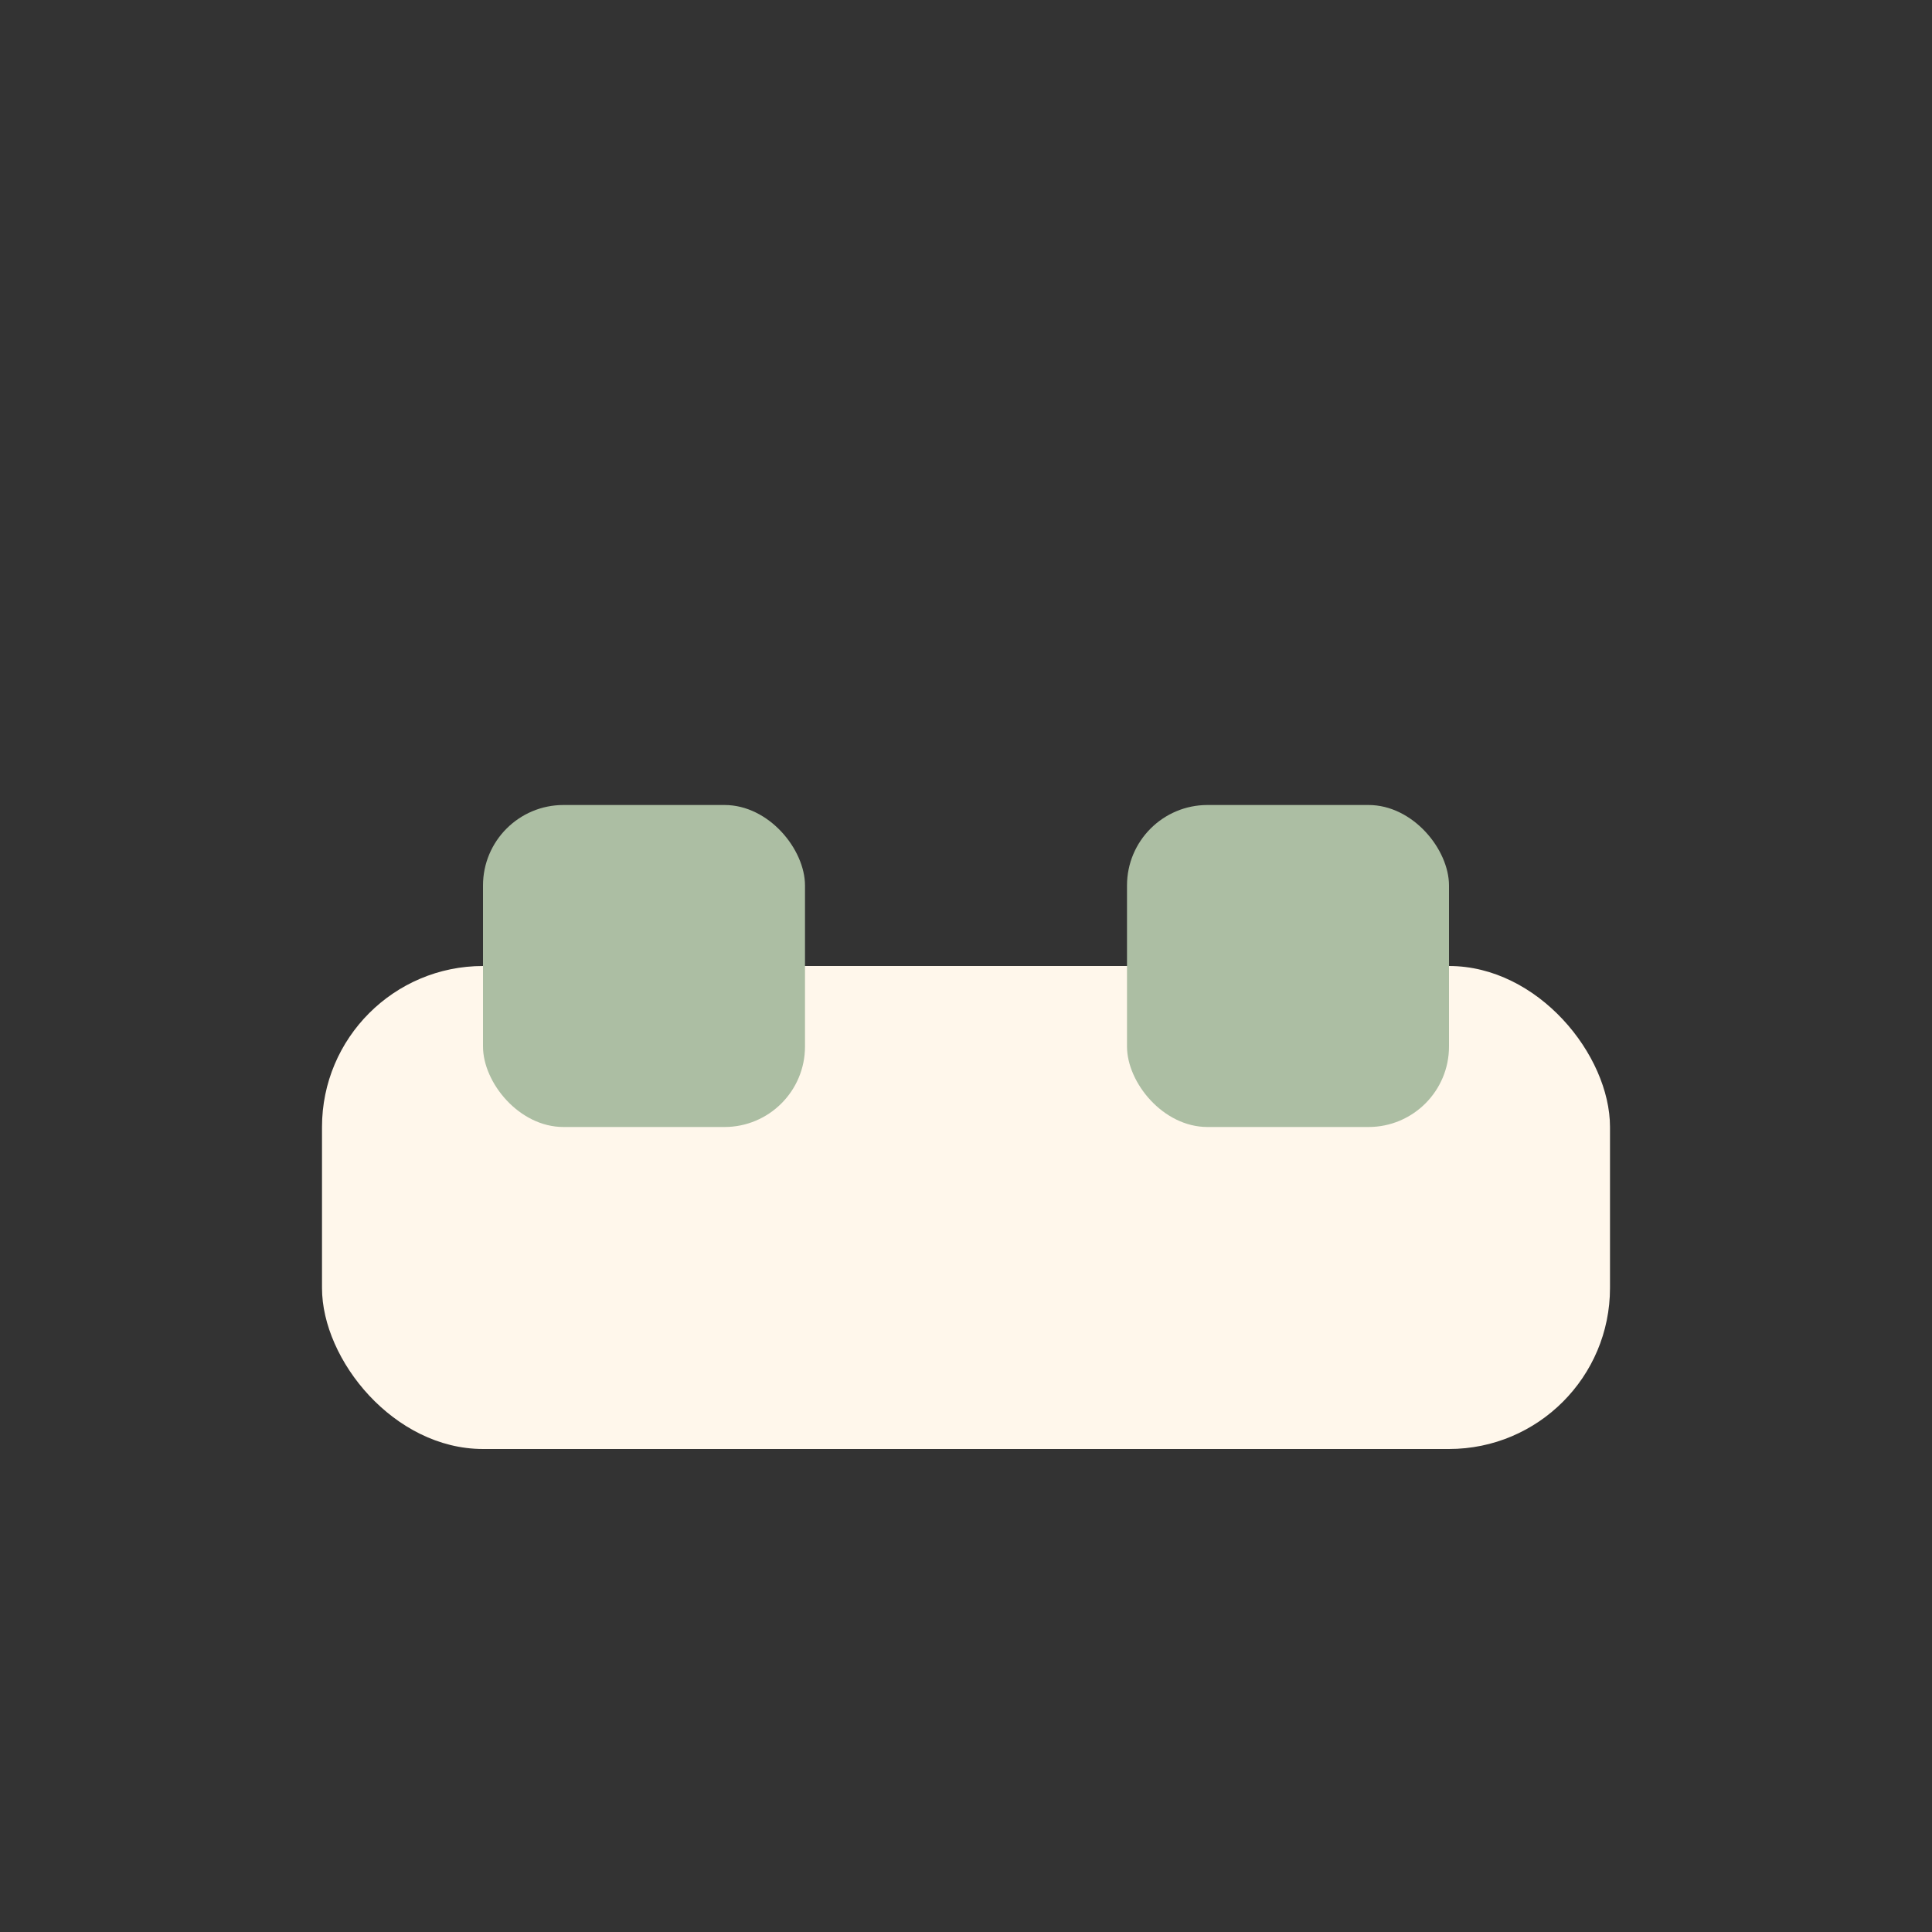 <?xml version="1.0" encoding="UTF-8"?>
<svg xmlns="http://www.w3.org/2000/svg" width="24" height="24" viewBox="0 0 24 24"><rect x="0" y="0" width="24" height="24" fill="#333333" stroke="none"/><rect x="4" y="12" width="16" height="6" rx="2" fill="#FFF7EB"/><rect x="6" y="10" width="4" height="4" rx="1" fill="#ACBEA3"/><rect x="14" y="10" width="4" height="4" rx="1" fill="#ACBEA3"/></svg>